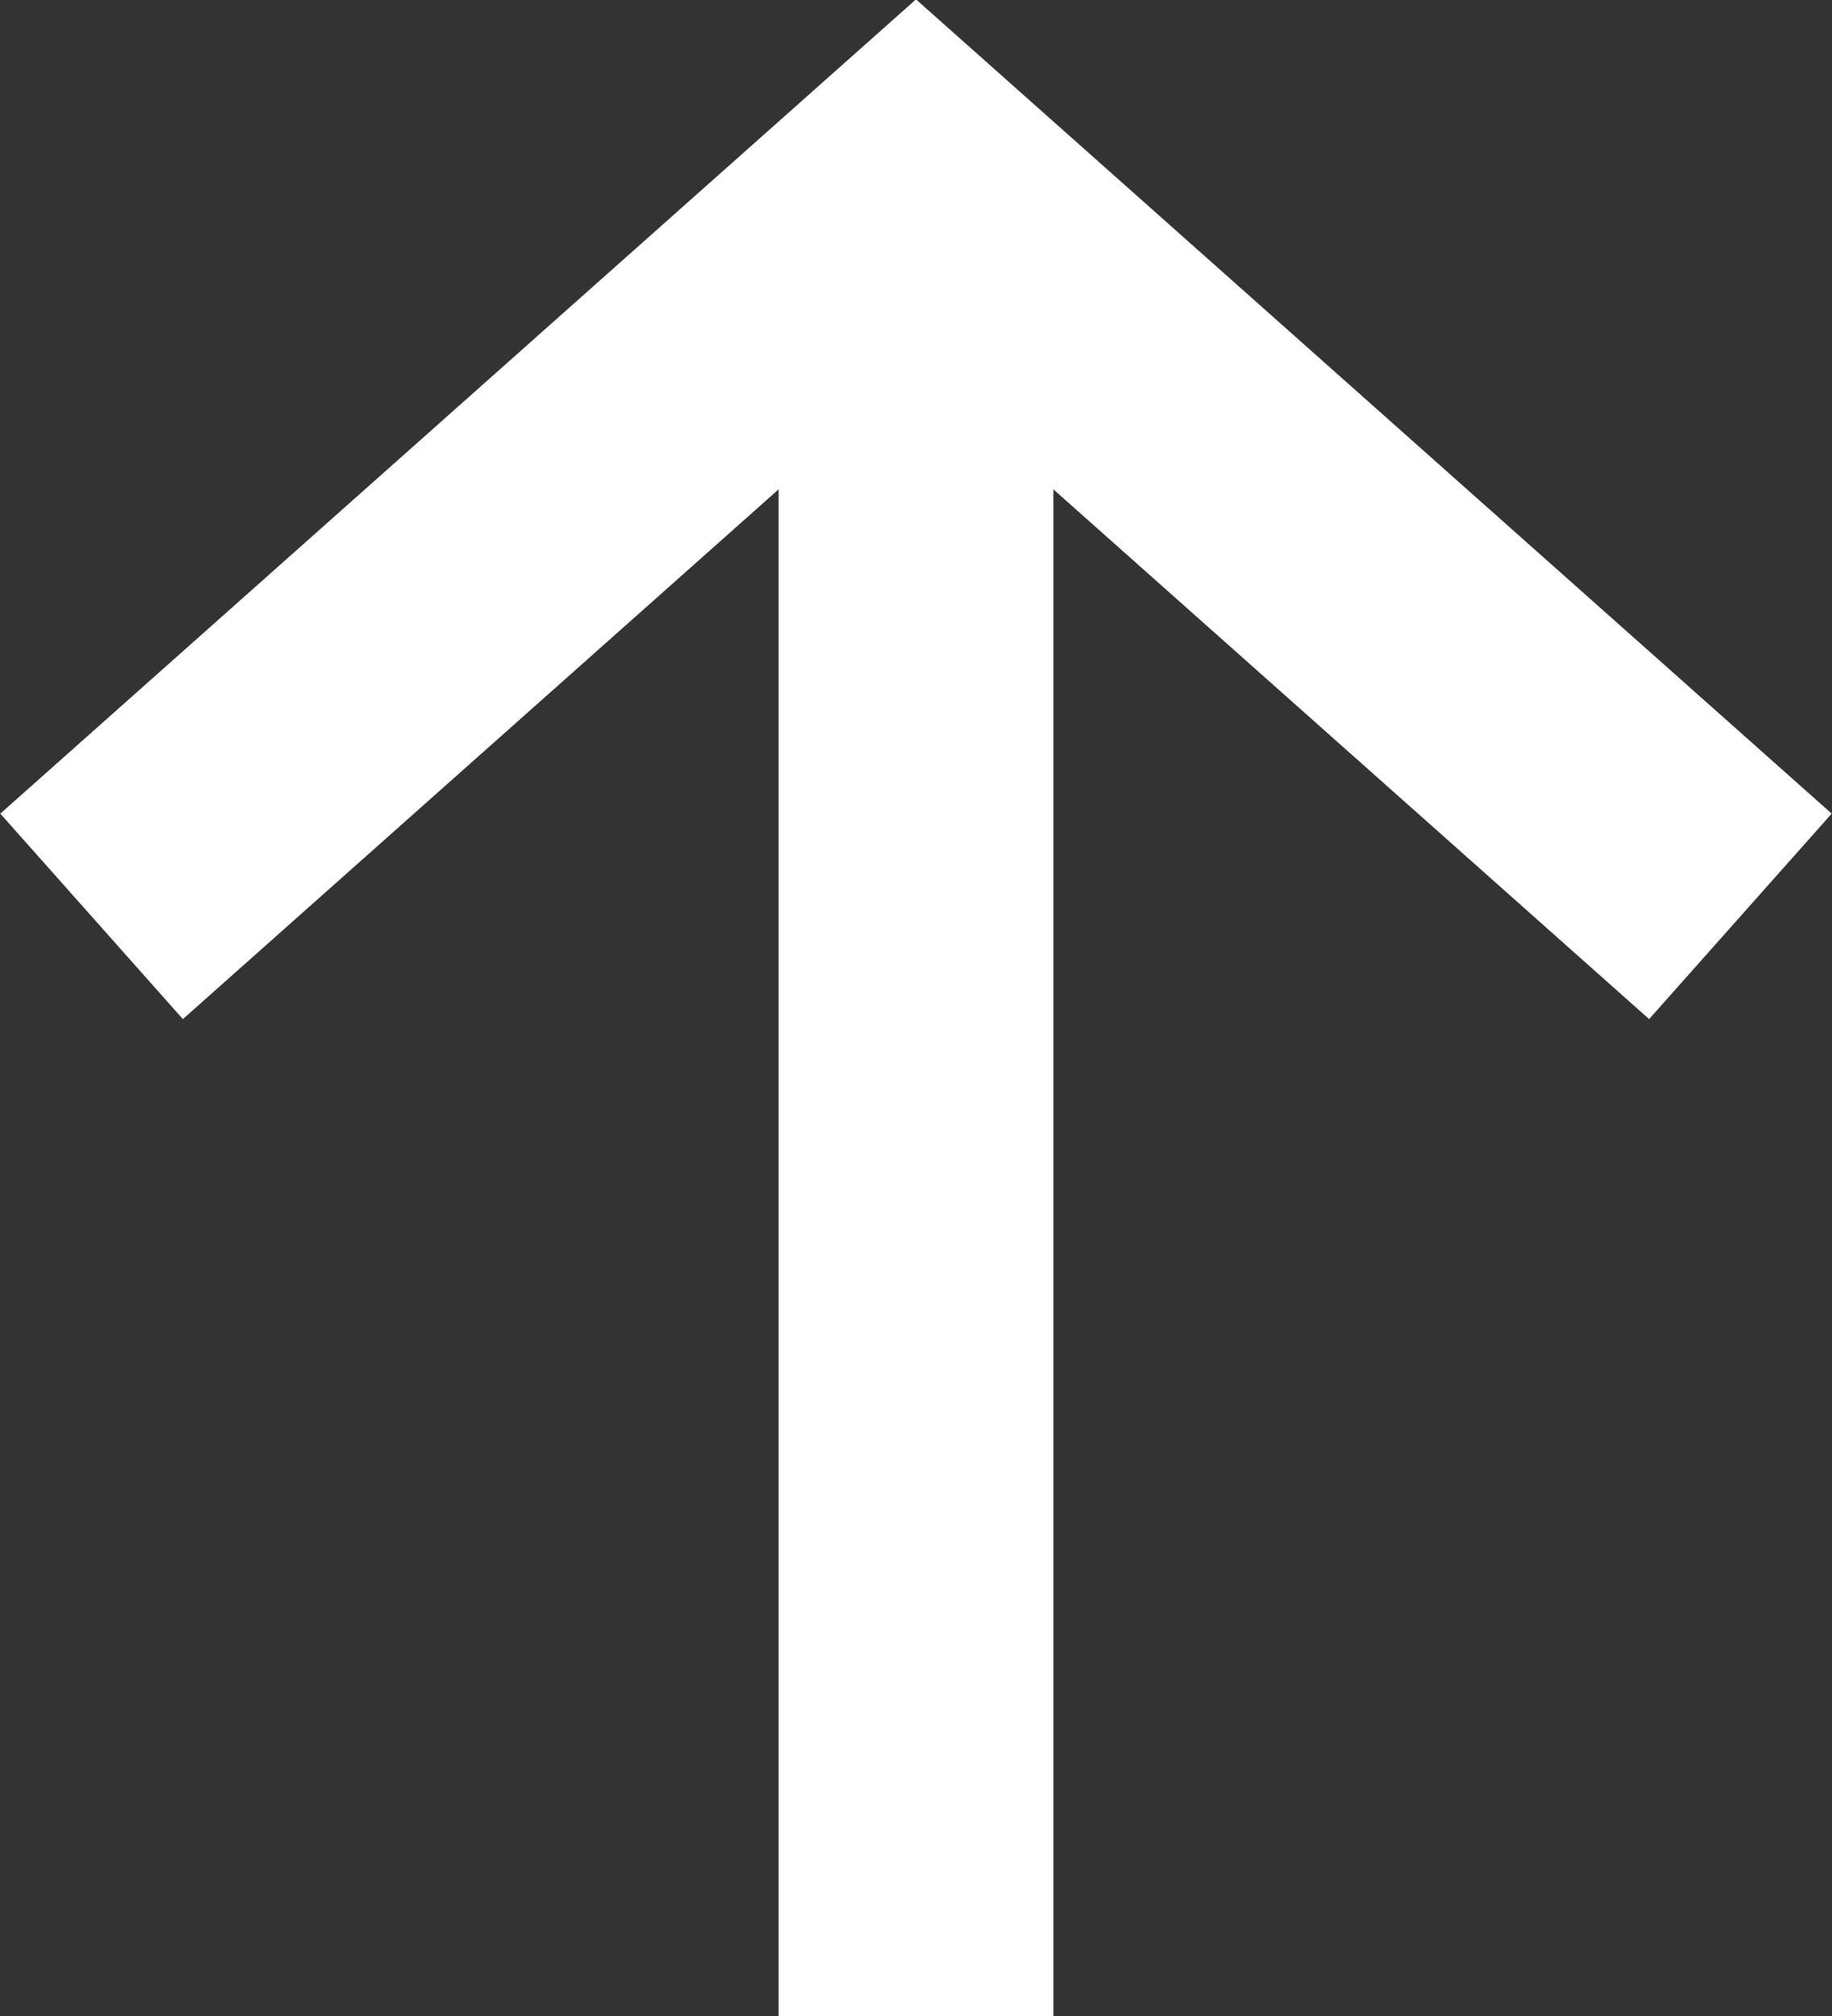 <svg xmlns="http://www.w3.org/2000/svg" width="10" height="11" viewBox="0 0 10 11">
  <rect x="0" y="0" width="10" height="11" fill="#333333" stroke="none"/>
  <g fill="none" fill-rule="evenodd" stroke="#FFFFFF" stroke-width="1.5" transform="matrix(1 0 0 -1 .5 11)">
    <path d="M4.5,0.5 L4.5,9.5" stroke-linecap="square"/>
    <polyline points="0 6 4.5 10 9 6"/>
  </g>
</svg>
